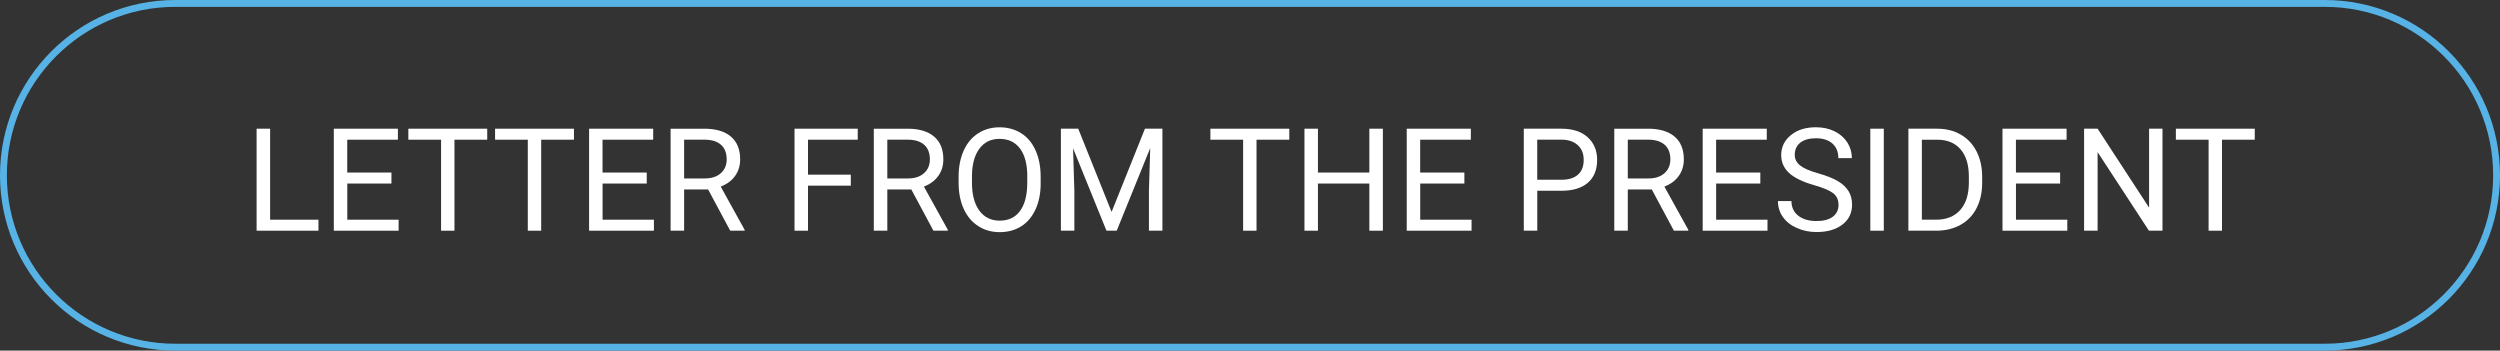 <svg xmlns="http://www.w3.org/2000/svg" id="Capa_1" data-name="Capa 1" viewBox="0 0 627.23 87.96"><rect x="0" y="0" width="627.23" height="87.96" fill="#333333" stroke="none"/><defs><style> .cls-1 { fill: none; stroke: #57b3e5; stroke-miterlimit: 10; stroke-width: 1.72px; } .cls-2 { fill: #fff; } </style></defs><path class="cls-1" d="M626.37,43.98c0-23.82-19.31-43.12-43.12-43.12H43.99C20.17.85.86,20.16.86,43.98s19.31,43.12,43.12,43.12h539.27c23.81,0,43.12-19.31,43.12-43.12"></path><g><path class="cls-2" d="M67.77,55.12h12.13v2.76h-15.52v-25.59h3.39v22.83Z"></path><path class="cls-2" d="M98.22,46.05h-11.09v9.07h12.88v2.76h-16.26v-25.59h16.08v2.76h-12.71v8.24h11.09v2.76Z"></path><path class="cls-2" d="M122.25,35.05h-8.23v22.83h-3.36v-22.83h-8.21v-2.76h19.79v2.76Z"></path><path class="cls-2" d="M144.01,35.05h-8.23v22.83h-3.36v-22.83h-8.21v-2.76h19.79v2.76Z"></path><path class="cls-2" d="M162.27,46.05h-11.09v9.07h12.88v2.76h-16.26v-25.59h16.08v2.76h-12.71v8.24h11.09v2.76Z"></path><path class="cls-2" d="M177.65,47.53h-6.01v10.35h-3.39v-25.59h8.47c2.88,0,5.1.66,6.65,1.97s2.33,3.22,2.33,5.73c0,1.59-.43,2.98-1.29,4.17s-2.06,2.07-3.59,2.65l6.01,10.86v.21h-3.62l-5.55-10.35ZM171.64,44.77h5.19c1.68,0,3.01-.43,4-1.3.99-.87,1.49-2.03,1.49-3.49,0-1.58-.47-2.8-1.42-3.65s-2.31-1.27-4.09-1.29h-5.17v9.72Z"></path><path class="cls-2" d="M213.46,46.58h-10.74v11.3h-3.38v-25.59h15.86v2.76h-12.48v8.77h10.74v2.76Z"></path><path class="cls-2" d="M228.63,47.53h-6.01v10.35h-3.39v-25.59h8.47c2.88,0,5.1.66,6.65,1.97s2.33,3.22,2.33,5.73c0,1.59-.43,2.98-1.29,4.17s-2.06,2.07-3.59,2.65l6.01,10.86v.21h-3.62l-5.55-10.35ZM222.62,44.77h5.19c1.68,0,3.01-.43,4-1.3.99-.87,1.49-2.03,1.49-3.49,0-1.58-.47-2.8-1.42-3.65s-2.31-1.27-4.09-1.29h-5.17v9.72Z"></path><path class="cls-2" d="M261.1,45.91c0,2.51-.42,4.7-1.27,6.57s-2.04,3.3-3.59,4.28-3.35,1.48-5.41,1.48-3.8-.5-5.36-1.49-2.77-2.4-3.63-4.24-1.3-3.96-1.33-6.37v-1.85c0-2.46.43-4.63,1.28-6.52s2.07-3.33,3.63-4.33,3.35-1.5,5.37-1.5,3.86.5,5.42,1.49,2.77,2.43,3.61,4.31,1.27,4.07,1.27,6.57v1.62ZM257.74,44.26c0-3.04-.61-5.36-1.83-6.99s-2.92-2.43-5.12-2.43-3.81.81-5.04,2.43-1.85,3.88-1.89,6.76v1.88c0,2.94.62,5.25,1.85,6.93s2.94,2.52,5.11,2.52,3.87-.79,5.06-2.38,1.81-3.86,1.85-6.83v-1.9Z"></path><path class="cls-2" d="M270.52,32.29l8.37,20.88,8.37-20.88h4.38v25.59h-3.38v-9.97l.32-10.76-8.4,20.72h-2.58l-8.38-20.67.33,10.71v9.97h-3.38v-25.59h4.36Z"></path><path class="cls-2" d="M323.48,35.05h-8.23v22.83h-3.36v-22.83h-8.21v-2.76h19.79v2.76Z"></path><path class="cls-2" d="M346.95,57.88h-3.39v-11.83h-12.9v11.83h-3.38v-25.59h3.38v11h12.9v-11h3.39v25.59Z"></path><path class="cls-2" d="M367.41,46.05h-11.09v9.07h12.88v2.76h-16.26v-25.59h16.08v2.76h-12.71v8.24h11.09v2.76Z"></path><path class="cls-2" d="M385.69,47.86v10.02h-3.38v-25.59h9.44c2.8,0,5,.71,6.58,2.14s2.38,3.32,2.38,5.68c0,2.48-.78,4.4-2.33,5.74s-3.78,2.01-6.67,2.01h-6.03ZM385.69,45.1h6.06c1.8,0,3.19-.43,4.15-1.28s1.44-2.08,1.44-3.69-.48-2.75-1.44-3.66-2.28-1.39-3.96-1.43h-6.26v10.05Z"></path><path class="cls-2" d="M414.41,47.53h-6.01v10.35h-3.39v-25.59h8.47c2.88,0,5.1.66,6.65,1.97s2.33,3.22,2.33,5.73c0,1.59-.43,2.98-1.29,4.17s-2.06,2.07-3.59,2.65l6.01,10.86v.21h-3.62l-5.55-10.35ZM408.4,44.77h5.19c1.68,0,3.01-.43,4-1.3.99-.87,1.49-2.03,1.49-3.49,0-1.58-.47-2.8-1.42-3.65s-2.31-1.27-4.09-1.29h-5.17v9.72Z"></path><path class="cls-2" d="M441.66,46.05h-11.09v9.07h12.88v2.76h-16.26v-25.59h16.08v2.76h-12.71v8.24h11.09v2.76Z"></path><path class="cls-2" d="M455.19,46.47c-2.89-.83-5-1.85-6.32-3.07s-1.98-2.71-1.98-4.49c0-2.02.81-3.68,2.42-5s3.71-1.98,6.28-1.98c1.76,0,3.33.34,4.7,1.02s2.44,1.62,3.2,2.81,1.13,2.5,1.13,3.92h-3.39c0-1.55-.49-2.77-1.48-3.66s-2.37-1.33-4.17-1.33c-1.66,0-2.96.37-3.89,1.1-.93.73-1.4,1.75-1.4,3.06,0,1.05.44,1.93,1.33,2.65.88.72,2.39,1.38,4.52,1.98,2.13.6,3.79,1.26,4.99,1.98s2.09,1.56,2.67,2.52.87,2.09.87,3.39c0,2.07-.81,3.74-2.43,4.98s-3.78,1.87-6.49,1.87c-1.76,0-3.4-.34-4.92-1.01s-2.7-1.6-3.52-2.77-1.24-2.5-1.24-3.99h3.39c0,1.55.57,2.77,1.71,3.67s2.67,1.34,4.58,1.34c1.78,0,3.15-.36,4.1-1.09s1.42-1.72,1.42-2.97-.44-2.22-1.32-2.91-2.47-1.36-4.78-2.03Z"></path><path class="cls-2" d="M472.63,57.88h-3.38v-25.59h3.38v25.59Z"></path><path class="cls-2" d="M478.8,57.88v-25.59h7.22c2.23,0,4.2.49,5.91,1.48s3.03,2.38,3.96,4.2,1.4,3.9,1.42,6.26v1.63c0,2.41-.47,4.53-1.4,6.35s-2.26,3.21-3.99,4.18-3.74,1.47-6.04,1.49h-7.08ZM482.18,35.05v20.07h3.55c2.6,0,4.63-.81,6.07-2.43,1.45-1.62,2.17-3.92,2.17-6.91v-1.5c0-2.91-.68-5.17-2.05-6.78-1.37-1.61-3.3-2.43-5.81-2.45h-3.94Z"></path><path class="cls-2" d="M516.88,46.05h-11.09v9.07h12.88v2.76h-16.26v-25.59h16.08v2.76h-12.71v8.24h11.09v2.76Z"></path><path class="cls-2" d="M542.54,57.88h-3.39l-12.88-19.72v19.72h-3.39v-25.59h3.39l12.92,19.81v-19.81h3.36v25.59Z"></path><path class="cls-2" d="M565.71,35.05h-8.23v22.83h-3.36v-22.83h-8.21v-2.76h19.79v2.76Z"></path></g></svg>